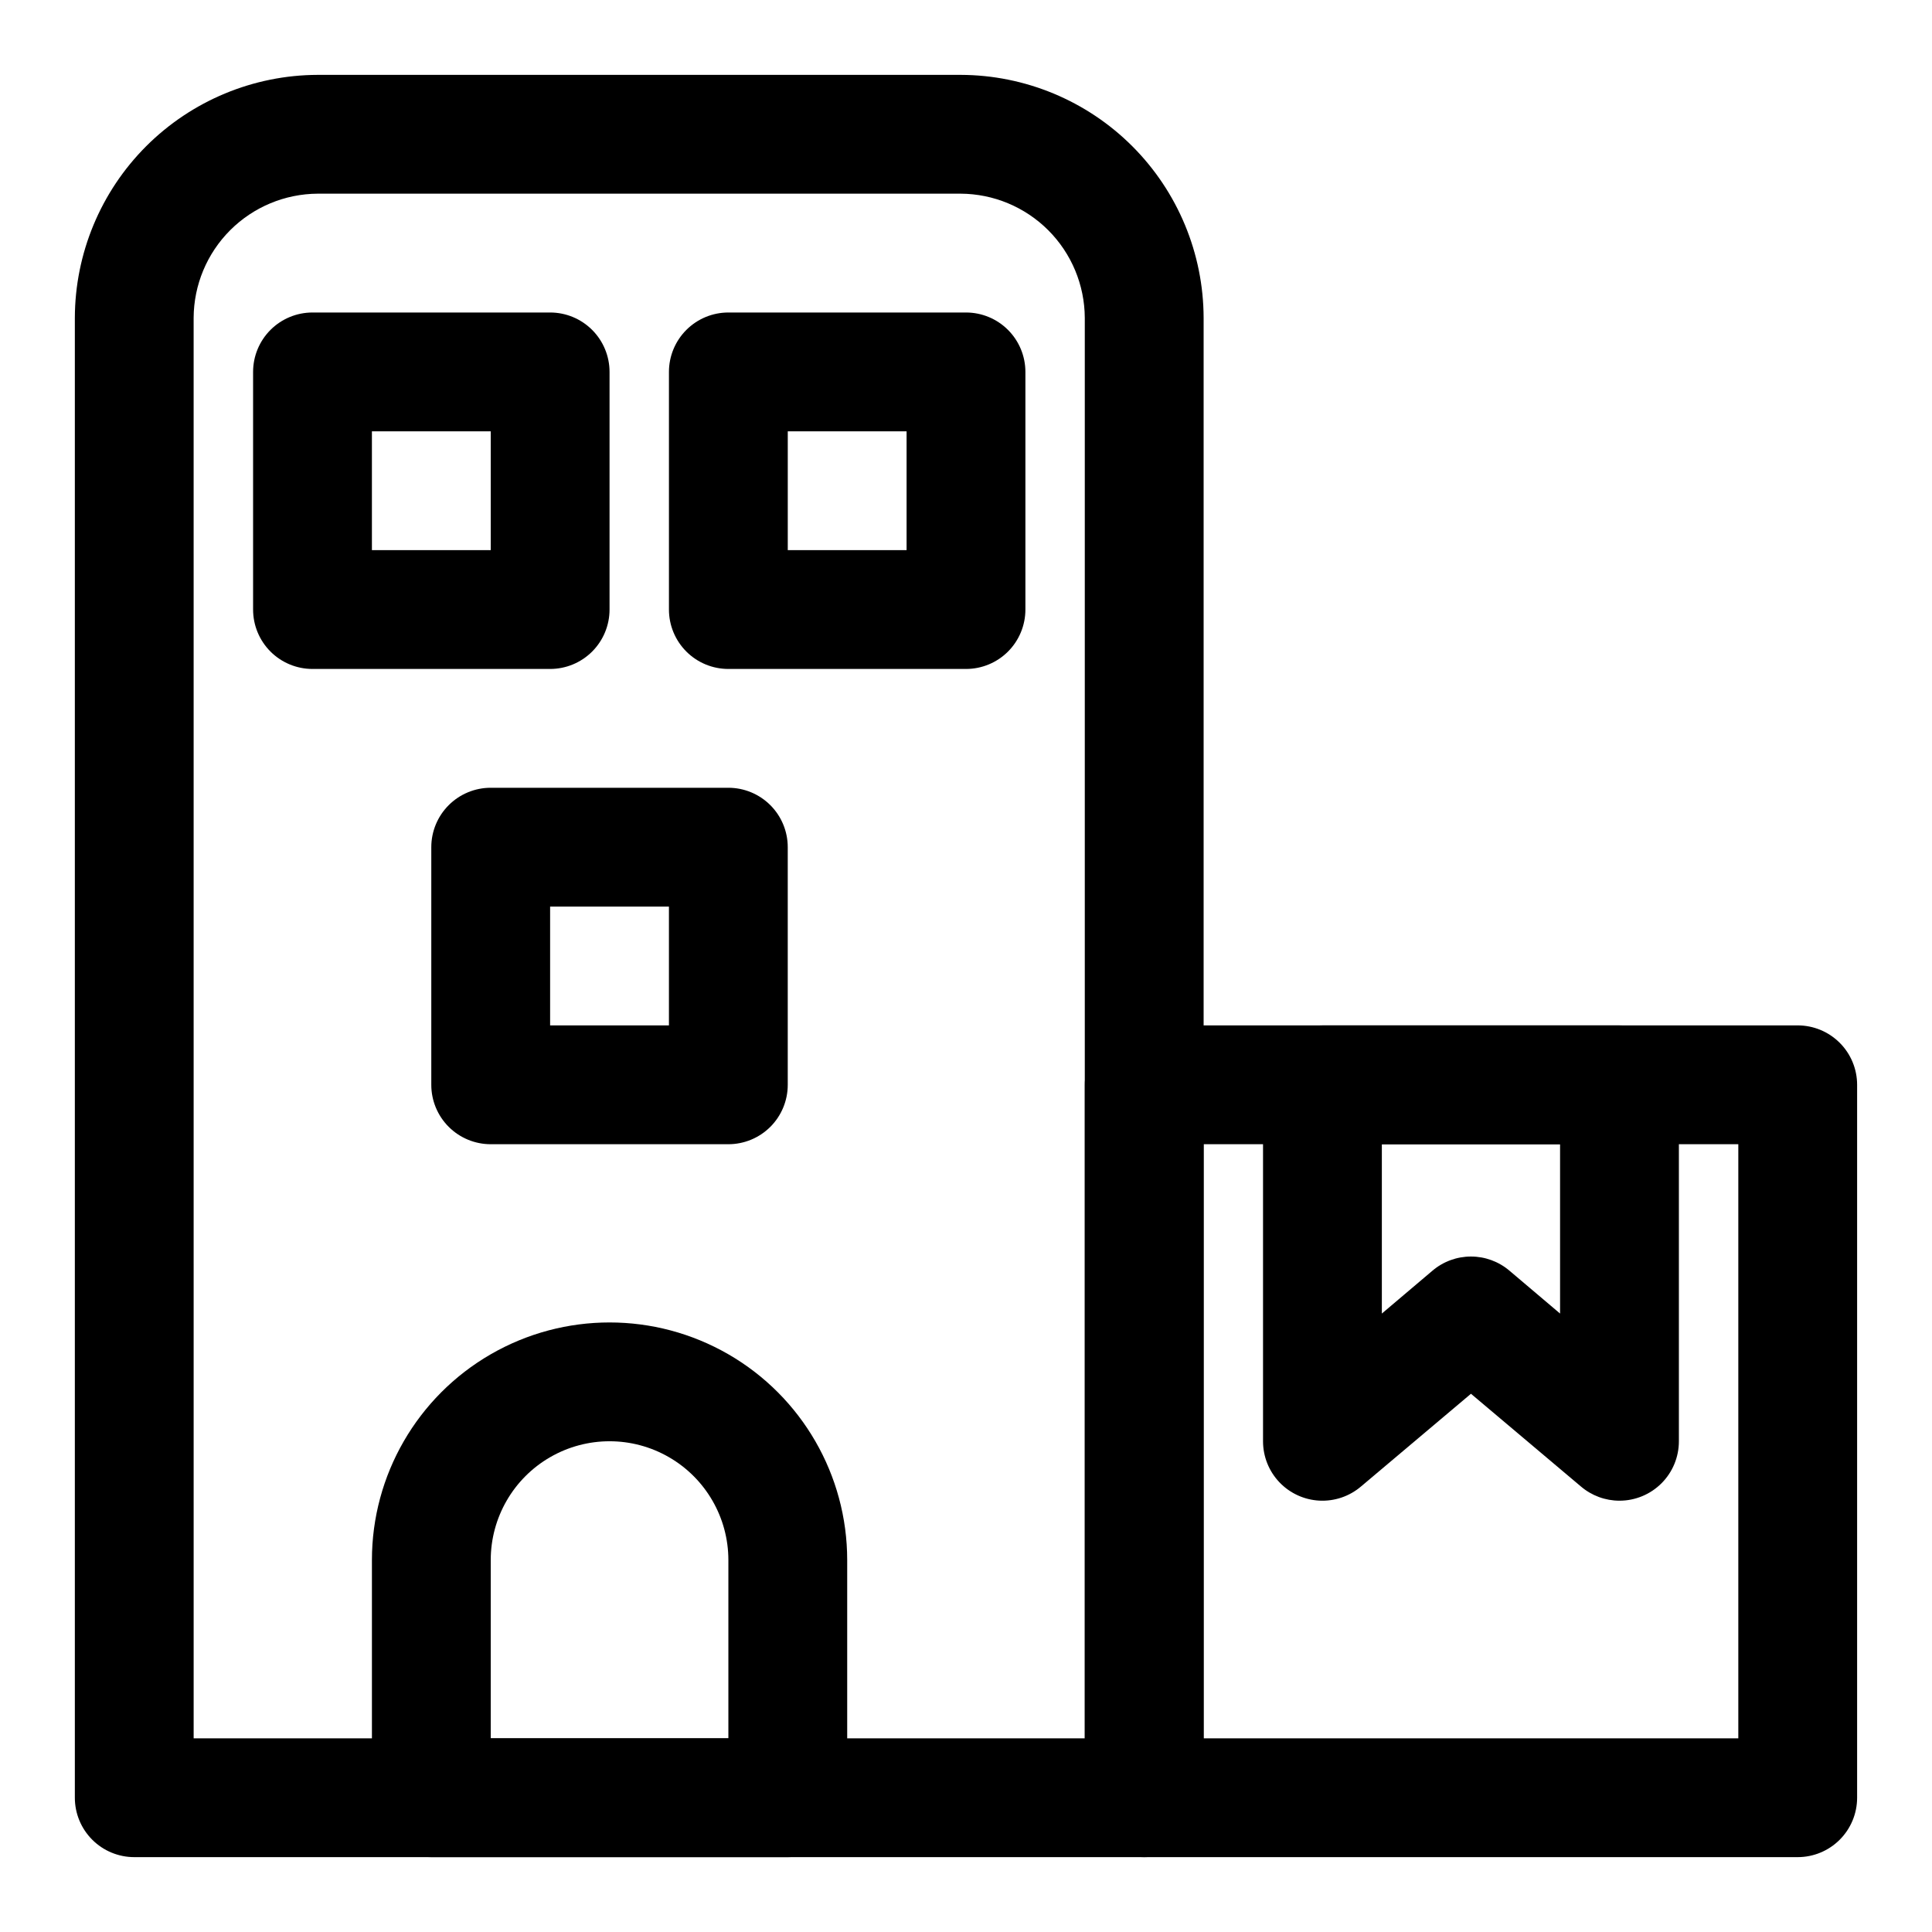 <?xml version="1.0" encoding="UTF-8"?>
<!-- The Best Svg Icon site in the world: iconSvg.co, Visit us! https://iconsvg.co -->
<svg fill="#000000" width="800px" height="800px" version="1.1" viewBox="144 144 512 512" xmlns="http://www.w3.org/2000/svg">
 <g>
  <path d="m447.23 636.16h-267.65c-4.176 0-8.18-1.66-11.133-4.613s-4.613-6.957-4.613-11.133v-392.18c0.043-17.066 6.84-33.418 18.906-45.488 12.07-12.066 28.422-18.863 45.488-18.906h170.35c17.066 0.043 33.418 6.84 45.488 18.906 12.066 12.07 18.863 28.422 18.906 45.488v392.18c0 4.176-1.66 8.18-4.613 11.133s-6.957 4.613-11.133 4.613zm-251.91-31.488h236.16v-376.44c-0.043-8.715-3.523-17.059-9.684-23.223-6.164-6.16-14.508-9.641-23.223-9.684h-170.35c-8.715 0.043-17.059 3.523-23.223 9.684-6.16 6.164-9.641 14.508-9.684 23.223z"/>
  <path d="m620.41 636.16h-173.18c-4.176 0-8.18-1.66-11.133-4.613s-4.609-6.957-4.609-11.133v-188.93c0-4.176 1.656-8.184 4.609-11.133 2.953-2.953 6.957-4.613 11.133-4.613h173.18c4.176 0 8.18 1.66 11.133 4.613 2.953 2.949 4.613 6.957 4.613 11.133v188.93c0 4.176-1.66 8.18-4.613 11.133s-6.957 4.613-11.133 4.613zm-157.44-31.488h141.7v-157.44h-141.7z"/>
  <path d="m573.18 541.7c-3.754 0-7.383-1.34-10.234-3.777l-29.125-24.562-29.125 24.562h-0.004c-3.066 2.621-7.019 3.965-11.051 3.758-4.027-0.211-7.82-1.957-10.602-4.883-2.777-2.926-4.324-6.809-4.324-10.844v-94.461c0-4.176 1.66-8.184 4.609-11.133 2.953-2.953 6.961-4.613 11.133-4.613h78.723c4.176 0 8.18 1.66 11.133 4.613 2.953 2.949 4.609 6.957 4.609 11.133v94.465-0.004c0 4.176-1.656 8.184-4.609 11.133-2.953 2.953-6.957 4.613-11.133 4.613zm-39.359-64.707c3.75 0 7.379 1.34 10.23 3.777l13.383 11.336v-44.871h-47.23v44.871l13.383-11.336c2.852-2.438 6.481-3.777 10.234-3.777z"/>
  <path d="m289.79 321.28h-62.977c-4.176 0-8.18-1.656-11.133-4.609-2.949-2.953-4.609-6.957-4.609-11.133v-62.977c0-4.176 1.66-8.18 4.609-11.133 2.953-2.953 6.957-4.613 11.133-4.613h62.977c4.176 0 8.18 1.66 11.133 4.613s4.613 6.957 4.613 11.133v62.977c0 4.176-1.66 8.18-4.613 11.133s-6.957 4.609-11.133 4.609zm-47.23-31.488h31.488v-31.488h-31.488z"/>
  <path d="m400 321.28h-62.977c-4.176 0-8.18-1.656-11.133-4.609s-4.613-6.957-4.613-11.133v-62.977c0-4.176 1.66-8.18 4.613-11.133s6.957-4.613 11.133-4.613h62.977c4.176 0 8.18 1.66 11.133 4.613 2.949 2.953 4.609 6.957 4.609 11.133v62.977c0 4.176-1.66 8.18-4.609 11.133-2.953 2.953-6.957 4.609-11.133 4.609zm-47.234-31.488h31.488v-31.488h-31.488z"/>
  <path d="m337.02 447.23h-62.977c-4.176 0-8.18-1.66-11.133-4.609-2.953-2.953-4.613-6.957-4.613-11.133v-62.977c0-4.176 1.66-8.18 4.613-11.133 2.953-2.953 6.957-4.613 11.133-4.613h62.977c4.176 0 8.18 1.66 11.133 4.613s4.609 6.957 4.609 11.133v62.977c0 4.176-1.656 8.18-4.609 11.133-2.953 2.949-6.957 4.609-11.133 4.609zm-47.234-31.488h31.488v-31.488h-31.488z"/>
  <path d="m352.77 636.16h-94.465c-4.176 0-8.18-1.66-11.133-4.613s-4.609-6.957-4.609-11.133v-62.977c0-22.496 12.004-43.289 31.488-54.539 19.484-11.246 43.492-11.246 62.977 0 19.484 11.25 31.488 32.043 31.488 54.539v62.977c0 4.176-1.66 8.18-4.613 11.133-2.953 2.953-6.957 4.613-11.133 4.613zm-78.719-31.488h62.977v-47.234c0-11.25-6.004-21.645-15.746-27.27-9.742-5.625-21.746-5.625-31.488 0-9.742 5.625-15.742 16.02-15.742 27.27z"/>
 </g>
</svg>